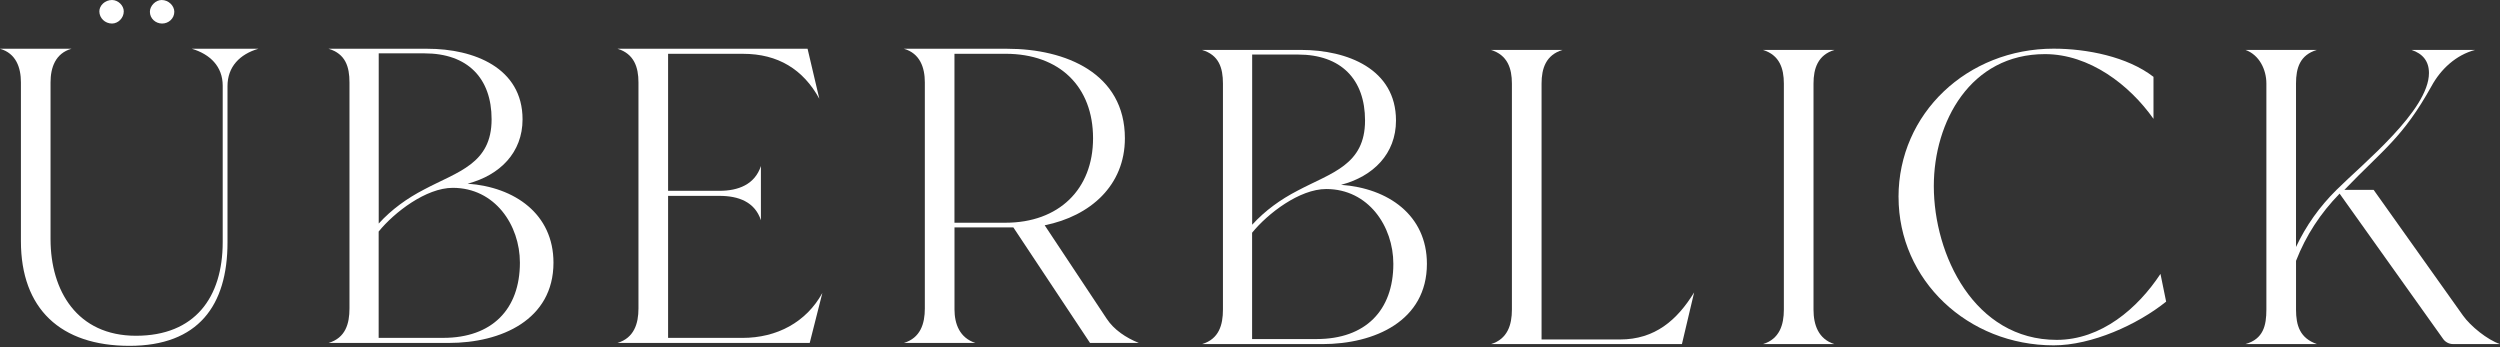 <svg width="1447" height="201" viewBox="0 0 1447 201" fill="none" xmlns="http://www.w3.org/2000/svg">
<rect x="0" y="0" width="1447" height="201" fill="#333333" stroke="none"/>
<path d="M41.361 28.223C32.029 30.899 29.254 39.174 29.254 47.678V138.404C29.254 168.318 44.648 194.34 78.704 194.34C112.76 194.34 128.902 172.209 128.902 140.094V49.615C128.902 38.435 121.58 31.375 110.989 28.206H149.592C138.745 31.375 131.678 38.664 131.678 49.861V140.341C131.678 176.821 114.769 200.168 74.924 200.168C35.079 200.168 12.107 178.758 12.107 139.601V47.678C12.107 39.157 9.331 30.899 0 28.223H41.379H41.361ZM57.503 6.567C57.503 3.169 60.79 0 64.826 0C68.35 0 71.637 3.169 71.637 6.567C71.637 10.458 68.35 13.627 64.826 13.627C60.79 13.627 57.503 10.458 57.503 6.567ZM93.568 0C97.604 0 100.891 3.398 100.891 6.814C100.891 10.705 97.604 13.627 93.824 13.627C90.044 13.627 86.757 10.705 86.757 6.814C86.757 3.416 90.044 0 93.568 0Z" fill="white"/>
<path d="M247.453 28.223C274.186 28.223 302.454 39.174 302.454 69.088C302.454 88.296 289.343 101.431 270.662 106.308C297.907 108.262 320.349 123.826 320.349 152.032C320.349 185.114 290.073 198.495 259.797 198.495H190.169C200.011 195.572 202.276 187.315 202.276 178.547V47.678C202.276 38.681 200.011 31.146 190.169 28.223H247.434H247.453ZM219.203 30.882V129.39C226.763 121.115 235.601 114.794 245.444 109.688C265.129 99.23 284.54 94.846 284.54 69.07C284.54 45.231 270.662 30.882 245.681 30.882H219.185H219.203ZM256.528 195.555C284.778 195.555 300.92 179.022 300.92 152.014C300.92 130.358 286.531 108.72 262.061 108.72C246.667 108.72 228.261 122.823 219.167 134.02V195.555H256.51H256.528Z" fill="white"/>
<path d="M357.437 198.477C367.024 195.555 369.544 187.297 369.544 178.529V47.678C369.544 38.928 367.024 31.146 357.437 28.223H467.421L474.232 57.168C464.901 40.143 450.274 31.146 430.078 31.146H386.69V110.445H416.455C427.302 110.445 436.889 106.801 440.413 96.096V127.471C436.889 116.766 427.302 113.368 416.455 113.368H386.69V195.572H429.822C449.507 195.572 466.654 186.575 475.985 169.55L468.663 198.495H357.418L357.437 198.477Z" fill="white"/>
<path d="M582.973 28.223C617.03 28.223 651.086 42.572 651.086 80.039C651.086 107.276 631.163 125.041 604.667 130.393L640.495 184.392C644.786 190.959 651.853 195.572 659.157 198.495H630.908L586.516 131.608H552.46V179.04C552.46 187.544 555.491 195.572 564.567 198.495H523.188C532.775 195.572 535.295 187.315 535.295 178.547V47.678C535.295 39.157 532.519 30.899 523.188 28.223H582.973ZM552.441 31.128V128.914H581.951C612.72 128.914 632.661 109.706 632.661 80.021C632.661 50.337 613.487 31.128 581.951 31.128H552.441Z" fill="white"/>
<path d="M752.999 28.892C779.733 28.892 808.001 39.843 808.001 69.757C808.001 88.965 794.889 102.1 776.209 106.977C803.454 108.931 825.896 124.495 825.896 152.701C825.896 185.783 795.62 199.164 765.344 199.164H695.734C705.576 196.241 707.841 187.984 707.841 179.216V48.365C707.841 39.368 705.576 31.832 695.734 28.91H752.999V28.892ZM724.75 31.568V130.076C732.31 121.801 741.148 115.481 750.991 110.375C770.676 99.916 790.087 95.532 790.087 69.757C790.087 45.918 776.209 31.568 751.228 31.568H724.732H724.75ZM762.075 196.241C790.324 196.241 806.467 179.709 806.467 152.701C806.467 131.045 792.077 109.406 767.608 109.406C752.214 109.406 733.807 123.509 724.713 134.707V196.241H762.057H762.075Z" fill="white"/>
<path d="M862.984 199.164C872.571 196.241 875.091 187.984 875.091 179.216V48.365C875.091 39.614 872.571 31.832 862.984 28.91H904.362C894.776 31.832 892.256 39.614 892.256 48.365V196.488H937.67C957.848 196.488 970.722 185.308 980.564 169.251L973.498 199.164H863.002H862.984Z" fill="white"/>
<path d="M1020.39 199.164C1029.98 196.241 1032.5 187.984 1032.5 179.216V48.365C1032.5 39.614 1029.98 31.832 1020.39 28.91H1061.77C1052.18 31.832 1049.66 39.614 1049.66 48.365V179.216C1049.66 187.966 1052.44 196.241 1061.77 199.164H1020.39Z" fill="white"/>
<path d="M1098.86 114.037C1098.86 65.637 1138.72 28.17 1188.66 28.17C1207.84 28.17 1231.3 32.783 1246.44 44.474V68.788C1232.56 49.087 1209.35 31.322 1183.62 31.322C1140.49 31.322 1119.29 70.479 1119.29 107.699C1119.29 147.595 1142.76 196.717 1190.43 196.717C1216.16 196.717 1237.36 178.476 1250.48 158.528L1253.76 174.585C1237.11 187.966 1210.63 199.886 1188.68 199.886C1138.99 199.886 1098.88 162.191 1098.88 114.019L1098.86 114.037Z" fill="white"/>
<path d="M1299.65 28.892H1341.03C1331.19 31.815 1328.93 39.35 1328.93 48.347V142.964C1334.73 130.569 1342.55 119.618 1352.39 109.882C1367.53 94.793 1405.88 63.911 1405.88 42.273C1405.88 35.459 1402.35 31.093 1395.78 28.892H1432.61C1421.51 31.815 1412.69 40.072 1407.39 49.809C1390.74 79.722 1379.64 86.289 1356.94 109.882H1373.85L1425.56 182.614C1429.85 188.688 1439.7 196.717 1447 199.146H1419.76C1417.49 199.146 1415.21 197.932 1413.95 195.977L1354.16 112.065C1343.06 123.492 1334.73 136.151 1328.94 150.975V179.198C1328.94 188.442 1331.21 195.731 1341.05 199.146H1299.67C1310.01 196.224 1311.78 188.442 1311.78 179.198V48.347C1311.78 40.319 1307.74 31.815 1299.67 28.892H1299.65Z" fill="white"/>
</svg>
